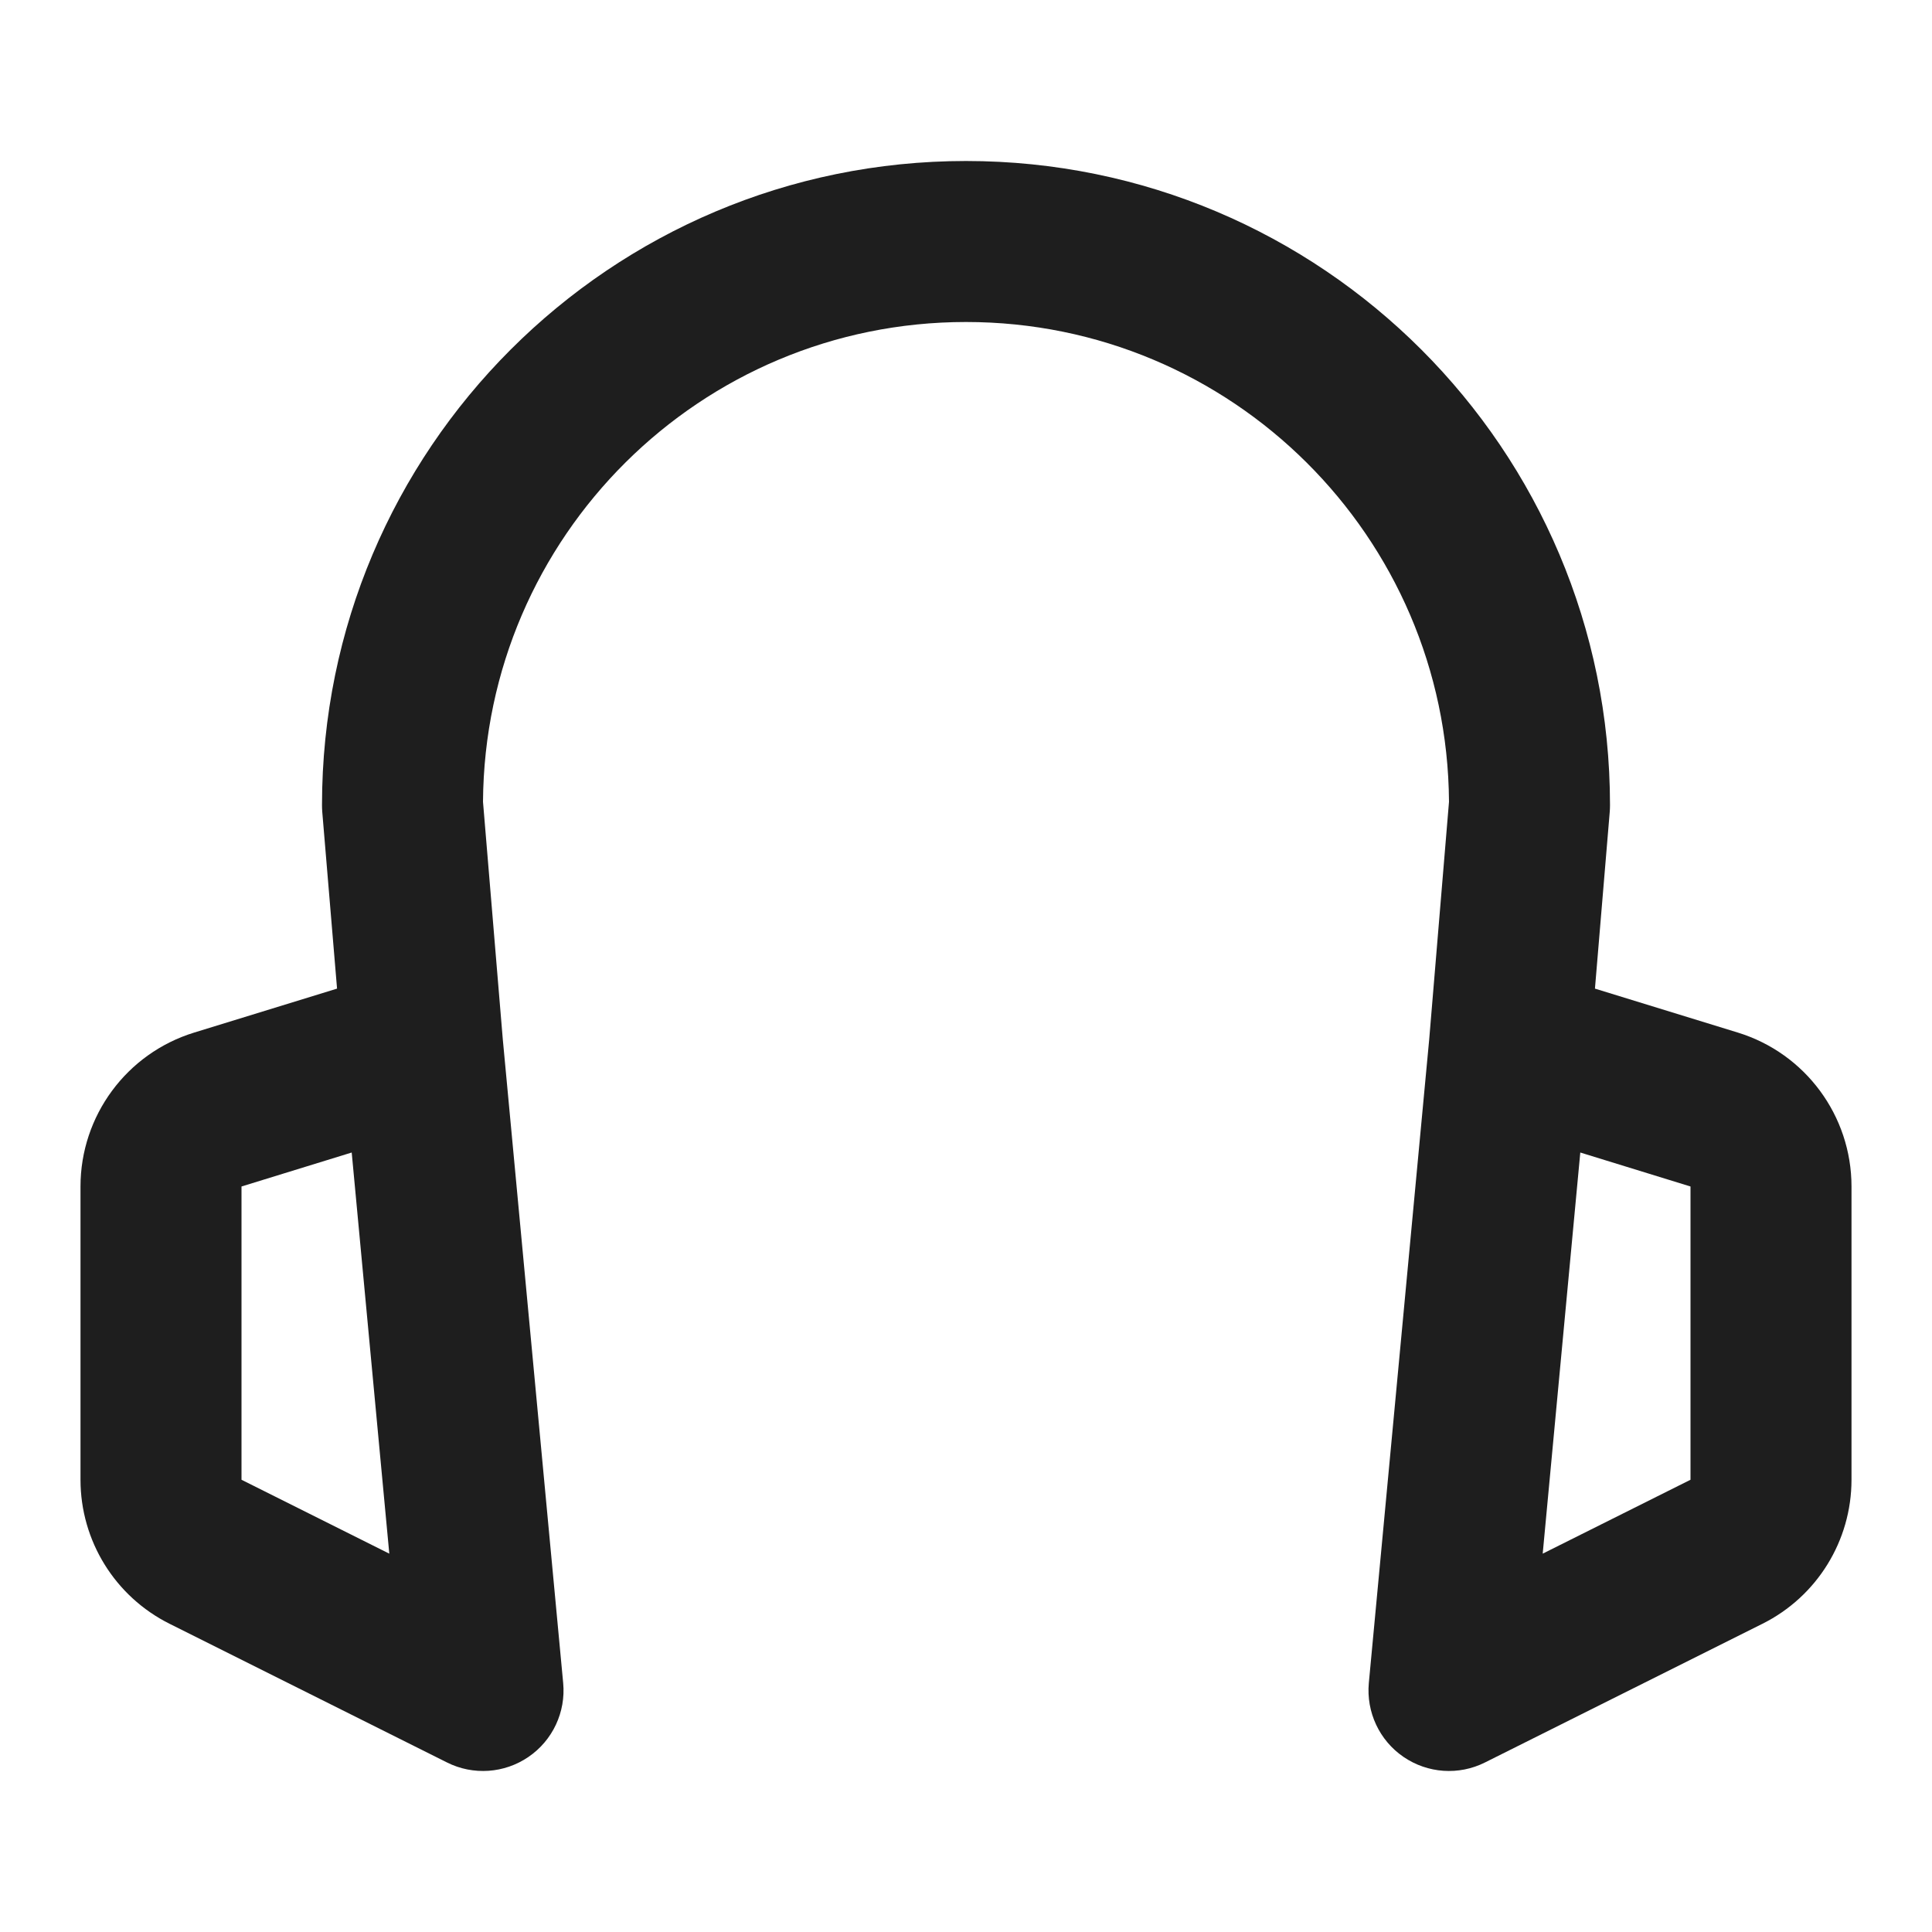 <svg width="24" height="24" viewBox="0 0 24 24" fill="none" xmlns="http://www.w3.org/2000/svg">
<path fill-rule="evenodd" clip-rule="evenodd" d="M6 9.96L6.246 12.912L6.996 20.907C7.03 21.268 6.865 21.62 6.565 21.825C6.265 22.03 5.878 22.057 5.553 21.894L2.106 20.171C1.428 19.832 1 19.14 1 18.382V14.739C1 13.861 1.573 13.085 2.412 12.827L4.187 12.281L4.003 10.083C4.001 10.055 4 10.028 4 10C4 5.582 7.582 2 12 2C16.418 2 20 5.582 20 10C20 10.028 19.999 10.055 19.997 10.083L19.813 12.281L21.588 12.827C22.427 13.085 23 13.861 23 14.739V18.382C23 19.14 22.572 19.832 21.894 20.171L18.447 21.894C18.122 22.057 17.735 22.03 17.435 21.825C17.135 21.62 16.971 21.268 17.004 20.907L17.754 12.912L18 9.96C17.978 6.665 15.3 4 12 4C8.7 4 6.022 6.665 6 9.96ZM19.631 14.317L19.164 19.3L21 18.382V14.739L19.631 14.317ZM4.369 14.317L3 14.739V18.382L4.836 19.3L4.369 14.317Z" fill="#1E1E1E"/>
</svg>
